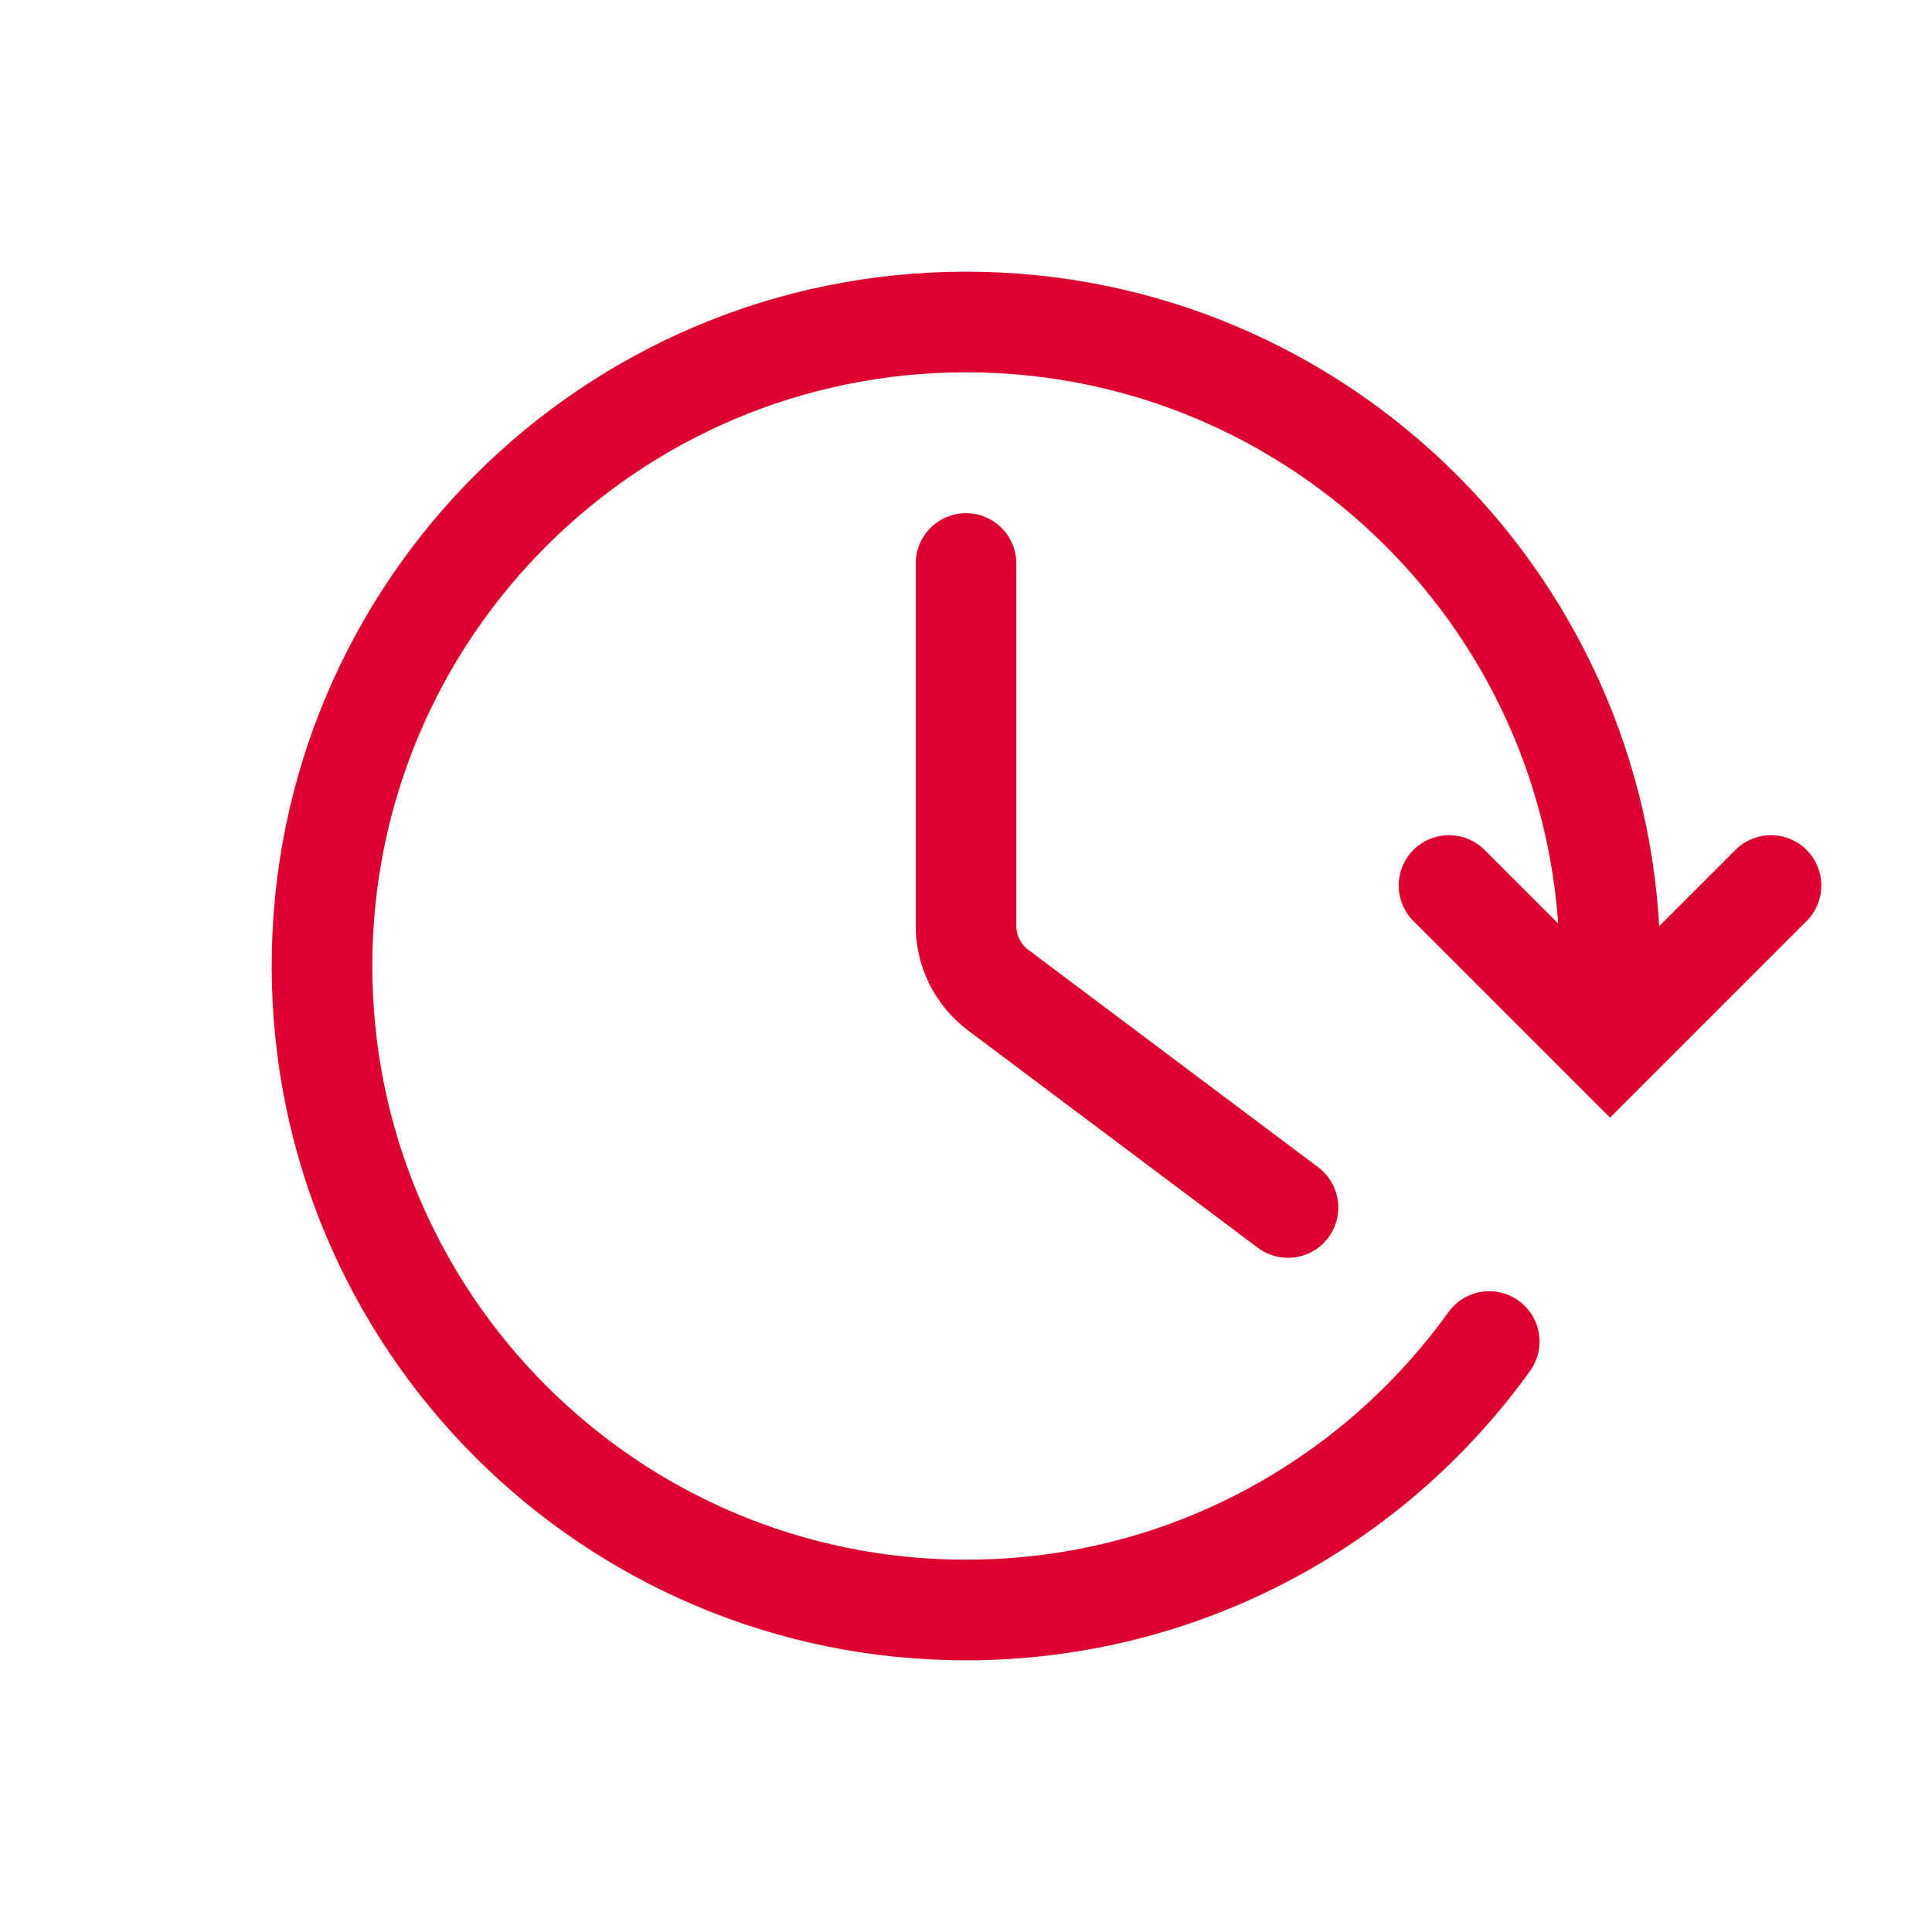 <svg width="24" height="24" viewBox="0 0 24 24" fill="none" xmlns="http://www.w3.org/2000/svg">
<path d="M20 12C20 7.582 16.418 4 12 4C7.582 4 4 7.582 4 12C4 16.418 7.582 20 12 20C14.678 20 17.048 18.685 18.5 16.665M12 7V11.5C12 11.815 12.148 12.111 12.4 12.3L16 15M18 11L20 13L22 11" stroke="#DC0030" stroke-width="1.25" stroke-linecap="round"/>
</svg>
